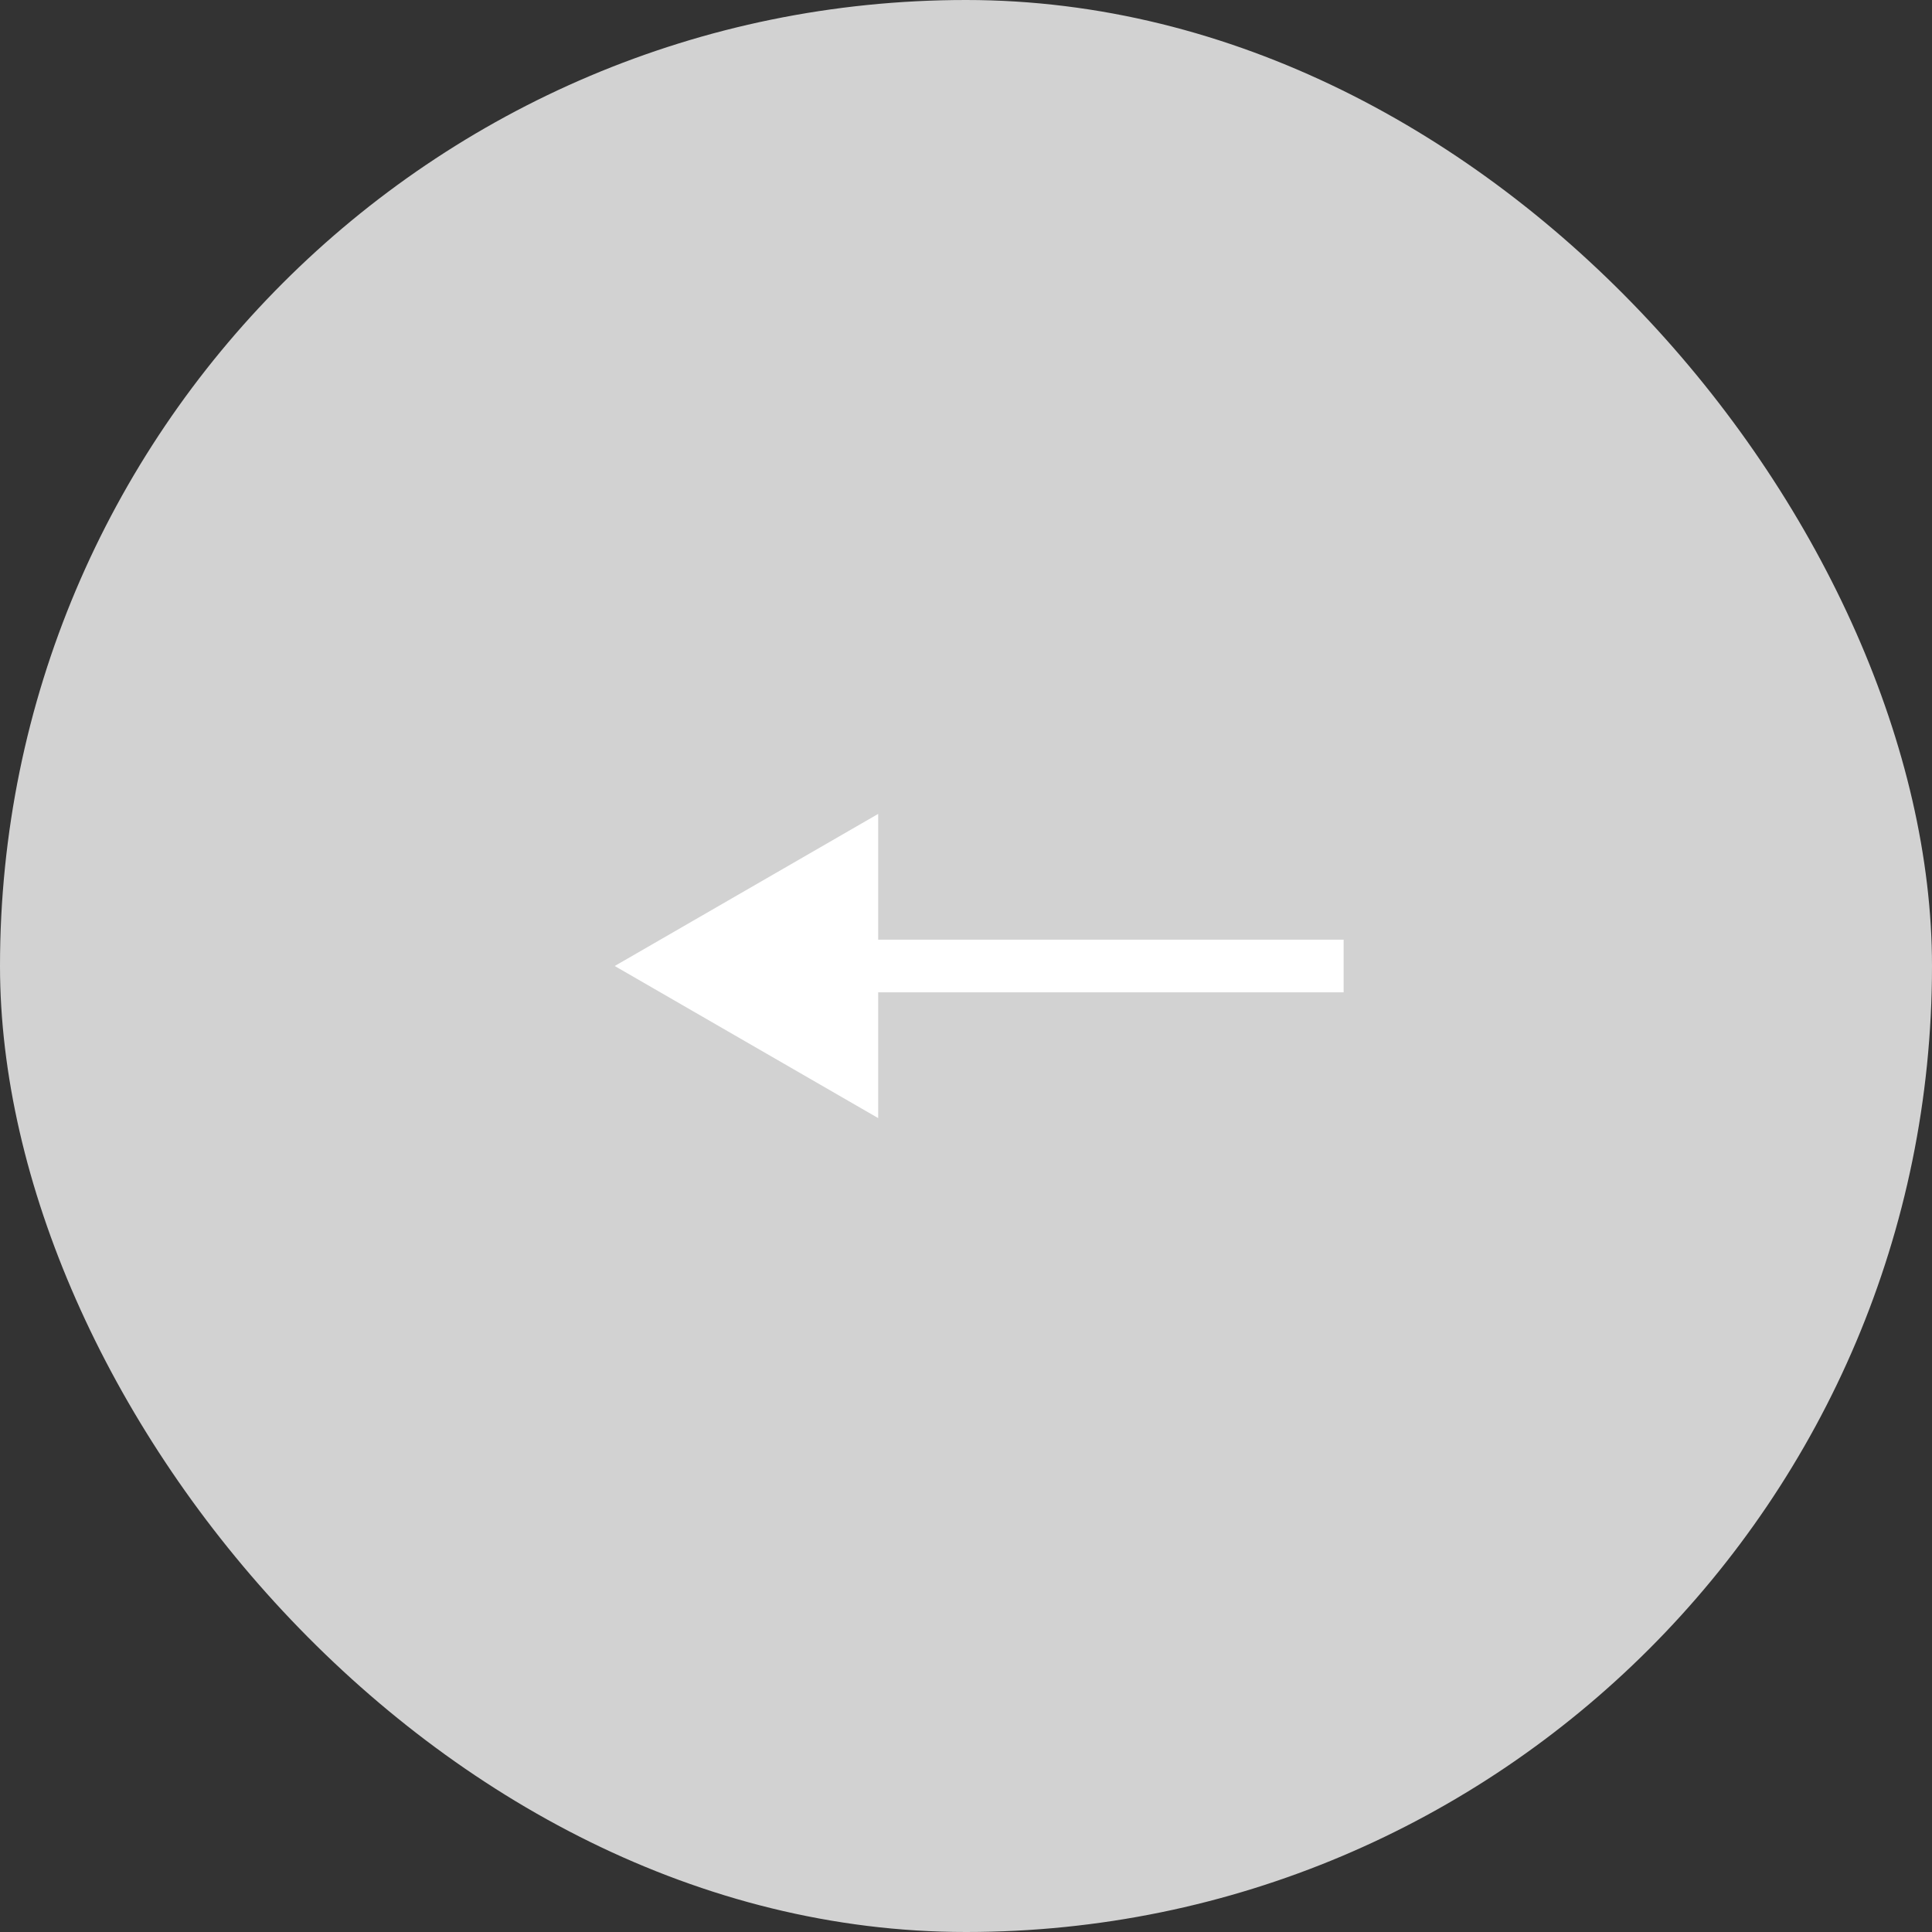 <?xml version="1.0" encoding="UTF-8"?> <svg xmlns="http://www.w3.org/2000/svg" width="44" height="44" viewBox="0 0 44 44" fill="none"><rect x="0" y="0" width="44" height="44" fill="#333333" stroke="none"/><rect width="44" height="44" rx="22" fill="#D2D2D2"></rect><path d="M30 22.6H30.6V21.4H30V22V22.6ZM14 22L20 25.464V18.536L14 22ZM30 22V21.4H19.4V22V22.6H30V22Z" fill="white"></path></svg> 
